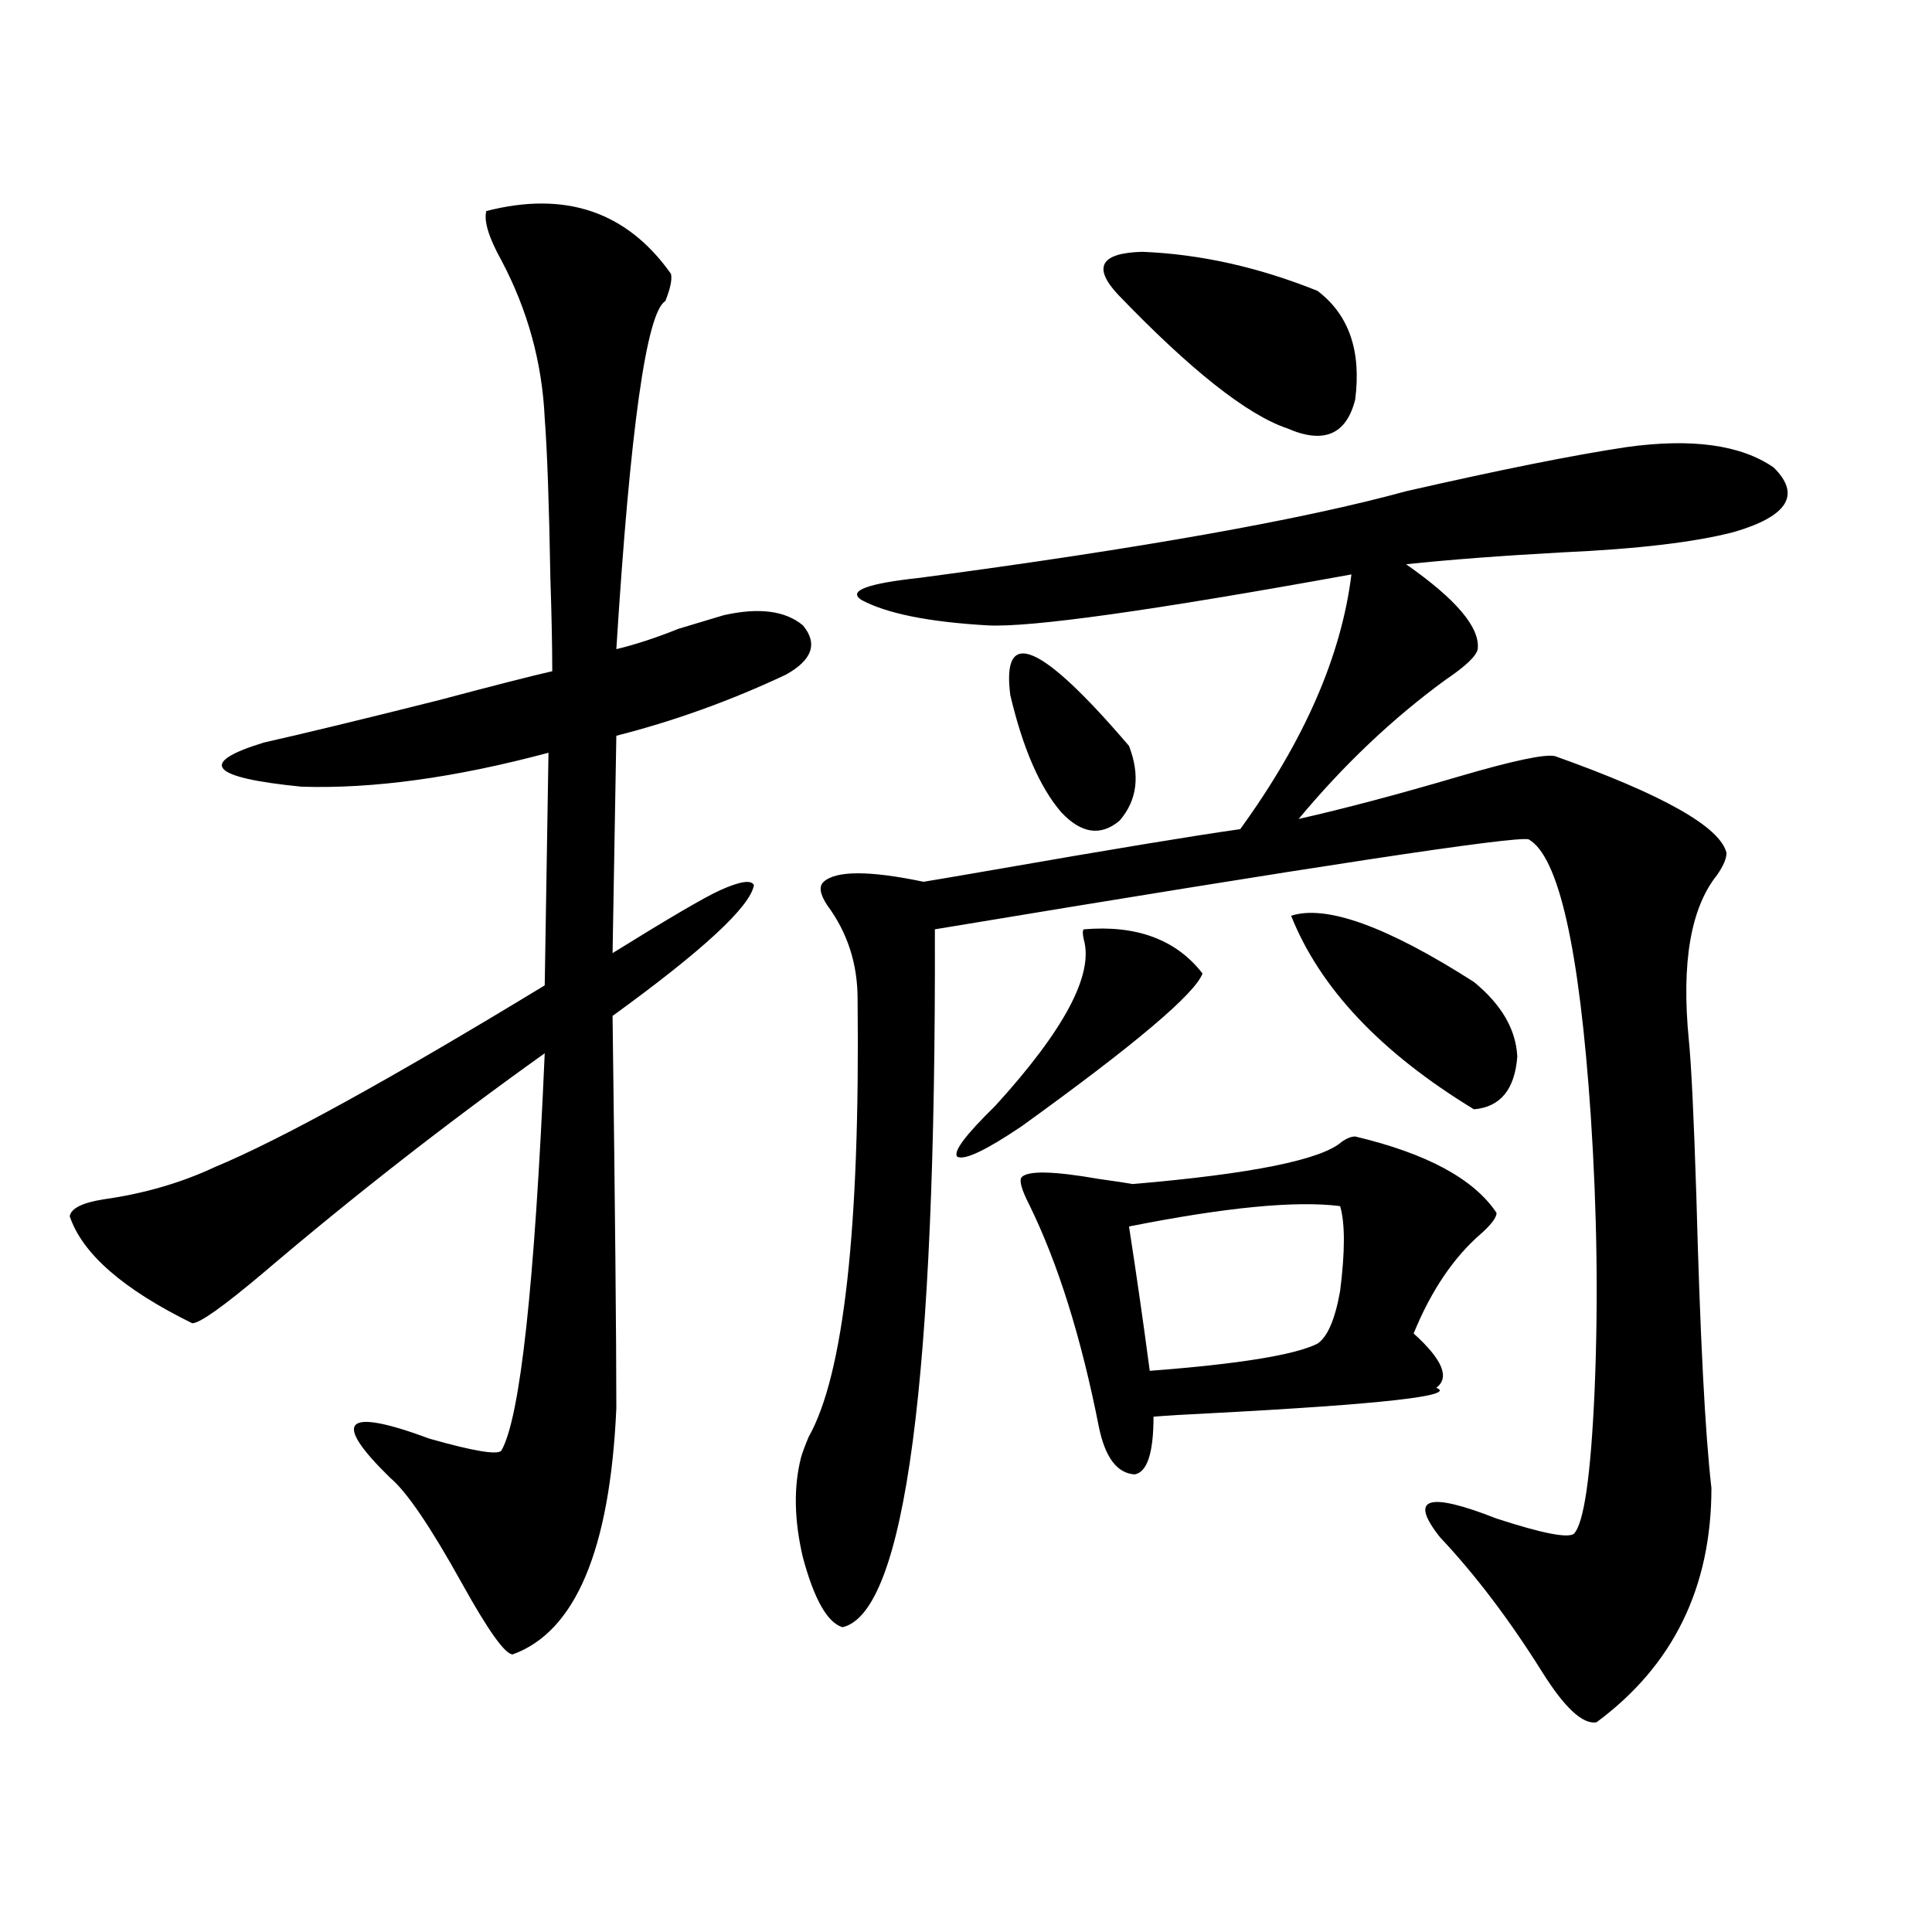 <?xml version="1.0" encoding="utf-8"?>
<!-- Generator: Adobe Illustrator 16.0.0, SVG Export Plug-In . SVG Version: 6.00 Build 0)  -->
<!DOCTYPE svg PUBLIC "-//W3C//DTD SVG 1.1//EN" "http://www.w3.org/Graphics/SVG/1.1/DTD/svg11.dtd">
<svg version="1.1" id="图层_1" xmlns="http://www.w3.org/2000/svg" xmlns:xlink="http://www.w3.org/1999/xlink" x="0px" y="0px"
	 width="1000px" height="1000px" viewBox="0 0 1000 1000" enable-background="new 0 0 1000 1000" xml:space="preserve">
<path d="M251.702,109.242c40.975-10.547,72.833,0.302,95.607,32.52c0.64,2.938-0.335,7.622-2.927,14.063
	c-9.756,5.864-18.216,65.918-25.365,180.176c9.756-2.335,20.487-5.851,32.194-10.547c9.756-2.925,17.561-5.273,23.414-7.031
	c18.201-4.093,31.859-2.335,40.975,5.273c7.805,9.38,4.878,17.88-8.78,25.488c-28.627,13.485-57.895,24.032-87.803,31.641
	l-1.951,112.5c29.268-18.155,47.804-29.004,55.608-32.52c10.396-4.683,16.25-5.562,17.561-2.637
	c-1.951,11.138-26.341,33.7-73.169,67.676c1.296,100.195,1.951,167.871,1.951,203.027c-3.262,73.251-21.143,115.714-53.657,127.441
	c-3.902,0-12.683-12.305-26.341-36.914c-16.265-29.292-28.627-47.461-37.072-54.492c-30.579-29.883-23.75-36.612,20.487-20.215
	c22.759,6.454,35.121,8.501,37.072,6.152c9.756-16.987,17.225-85.542,22.438-205.664c-50.09,35.747-98.534,73.54-145.362,113.379
	c-20.823,17.578-33.17,26.367-37.072,26.367c-35.777-17.578-56.919-36.035-63.413-55.371c0.64-4.093,6.494-7.031,17.561-8.789
	c20.807-2.925,39.999-8.487,57.56-16.699c33.81-14.063,90.729-45.401,170.728-94.043l1.951-120.41
	c-48.139,12.896-90.729,18.759-127.802,17.578c-47.484-4.683-53.993-12.305-19.512-22.852c20.807-4.683,51.051-12.003,90.729-21.973
	c28.612-7.608,48.124-12.593,58.535-14.941c0-12.882-0.335-29.004-0.976-48.34c-0.656-38.081-1.631-65.616-2.927-82.617
	c-1.311-28.702-8.78-55.948-22.438-81.738C252.997,123.017,250.391,114.516,251.702,109.242z M841.931,231.41
	c33.81-4.683,59.176-1.167,76.096,10.547c14.298,14.063,7.469,25.2-20.487,33.398c-20.167,5.273-49.755,8.789-88.778,10.547
	c-31.874,1.758-58.87,3.817-80.974,6.152c26.006,18.169,38.368,32.821,37.072,43.945c-0.656,3.516-6.189,8.789-16.585,15.82
	c-27.316,19.927-52.682,43.945-76.096,72.07c23.414-5.273,51.051-12.593,82.925-21.973c27.957-8.198,44.542-11.714,49.755-10.547
	c55.928,19.927,85.516,36.626,88.778,50.098c0,2.938-1.631,6.743-4.878,11.426c-13.658,17.001-18.536,45.415-14.634,85.254
	c1.296,12.896,2.592,39.853,3.902,80.859c1.951,72.661,4.543,123.047,7.805,151.172c0,51.554-19.847,91.983-59.511,121.289
	c-7.164,1.167-16.585-7.622-28.292-26.367c-16.92-26.958-34.481-50.098-52.682-69.434c-16.265-20.503-6.509-23.73,29.268-9.668
	c23.414,7.622,36.737,10.259,39.999,7.91c5.198-5.273,8.78-29.883,10.731-73.828c1.951-45.703,1.296-93.164-1.951-142.383
	c-5.854-86.71-16.585-134.473-32.194-143.262c-7.164-1.758-109.601,13.774-307.31,46.582c0.64,233.212-15.289,353.608-47.804,361.23
	c-7.805-2.349-14.634-14.364-20.487-36.035c-4.558-19.336-4.878-36.612-0.976-51.855c0.64-2.335,1.951-5.851,3.902-10.547
	c18.201-32.218,26.661-107.804,25.365-226.758c0-18.155-5.213-34.277-15.609-48.34c-3.902-5.851-4.558-9.956-1.951-12.305
	c6.494-5.851,23.734-5.851,51.706,0c7.149-1.167,19.176-3.214,36.097-6.152c60.486-10.547,103.077-17.578,127.802-21.094
	c33.17-45.703,52.346-89.648,57.56-131.836c-103.412,18.759-166.185,27.548-188.288,26.367
	c-30.579-1.758-52.362-6.152-65.364-13.184c-7.165-4.683,2.927-8.487,30.243-11.426c114.464-15.229,198.364-30.171,251.701-44.824
	C776.567,243.138,814.615,235.517,841.931,231.41z M560.962,481.02c27.316-2.335,47.804,5.273,61.462,22.852
	c-3.902,10.547-35.121,36.914-93.656,79.102c-18.216,12.305-29.268,17.578-33.17,15.82c-2.607-2.335,3.902-11.124,19.512-26.367
	c35.761-39.249,51.051-67.964,45.853-86.133C560.307,483.368,560.307,481.61,560.962,481.02z M522.915,359.73
	c-4.558-35.733,15.929-26.944,61.462,26.367c5.854,15.243,4.222,28.125-4.878,38.672c-9.756,8.212-19.847,6.743-30.243-4.395
	C538.189,407.493,529.408,387.278,522.915,359.73z M701.447,588.246c37.072,8.789,61.462,21.973,73.169,39.551
	c0,2.349-2.607,5.864-7.805,10.547c-14.314,12.305-26.021,29.595-35.121,51.855c14.954,13.485,18.856,22.852,11.707,28.125
	c11.052,4.106-27.972,8.501-117.07,13.184c-12.363,0.591-22.118,1.181-29.268,1.758c0,18.759-3.262,28.716-9.756,29.883
	c-9.115-0.577-15.289-8.789-18.536-24.609c-9.115-46.28-21.143-84.663-36.097-115.137c-3.902-7.608-5.213-12.305-3.902-14.063
	c3.247-3.516,16.585-3.214,39.999,0.879c8.445,1.181,14.299,2.06,17.561,2.637c61.782-5.273,97.879-12.593,108.29-21.973
	C697.209,589.125,699.496,588.246,701.447,588.246z M578.523,152.309c-13.018-14.063-8.78-21.382,12.683-21.973
	c29.908,1.181,60.151,7.91,90.729,20.215c16.25,12.305,22.759,31.063,19.512,56.25c-4.558,18.169-16.265,23.153-35.121,14.941
	C645.503,214.711,616.236,191.571,578.523,152.309z M693.642,624.281c-22.774-2.925-59.191,0.591-109.266,10.547
	c3.902,25.2,7.469,50.098,10.731,74.707c46.173-3.516,75.12-8.198,86.827-14.063c5.198-3.516,9.1-12.593,11.707-27.246
	C696.234,647.724,696.234,633.07,693.642,624.281z M668.277,473.988c18.201-5.851,49.755,5.575,94.632,34.277
	c14.299,11.728,21.783,24.609,22.438,38.672c-1.311,17.001-8.78,26.079-22.438,27.246
	C714.77,544.892,683.231,511.493,668.277,473.988z"/>
</svg>
